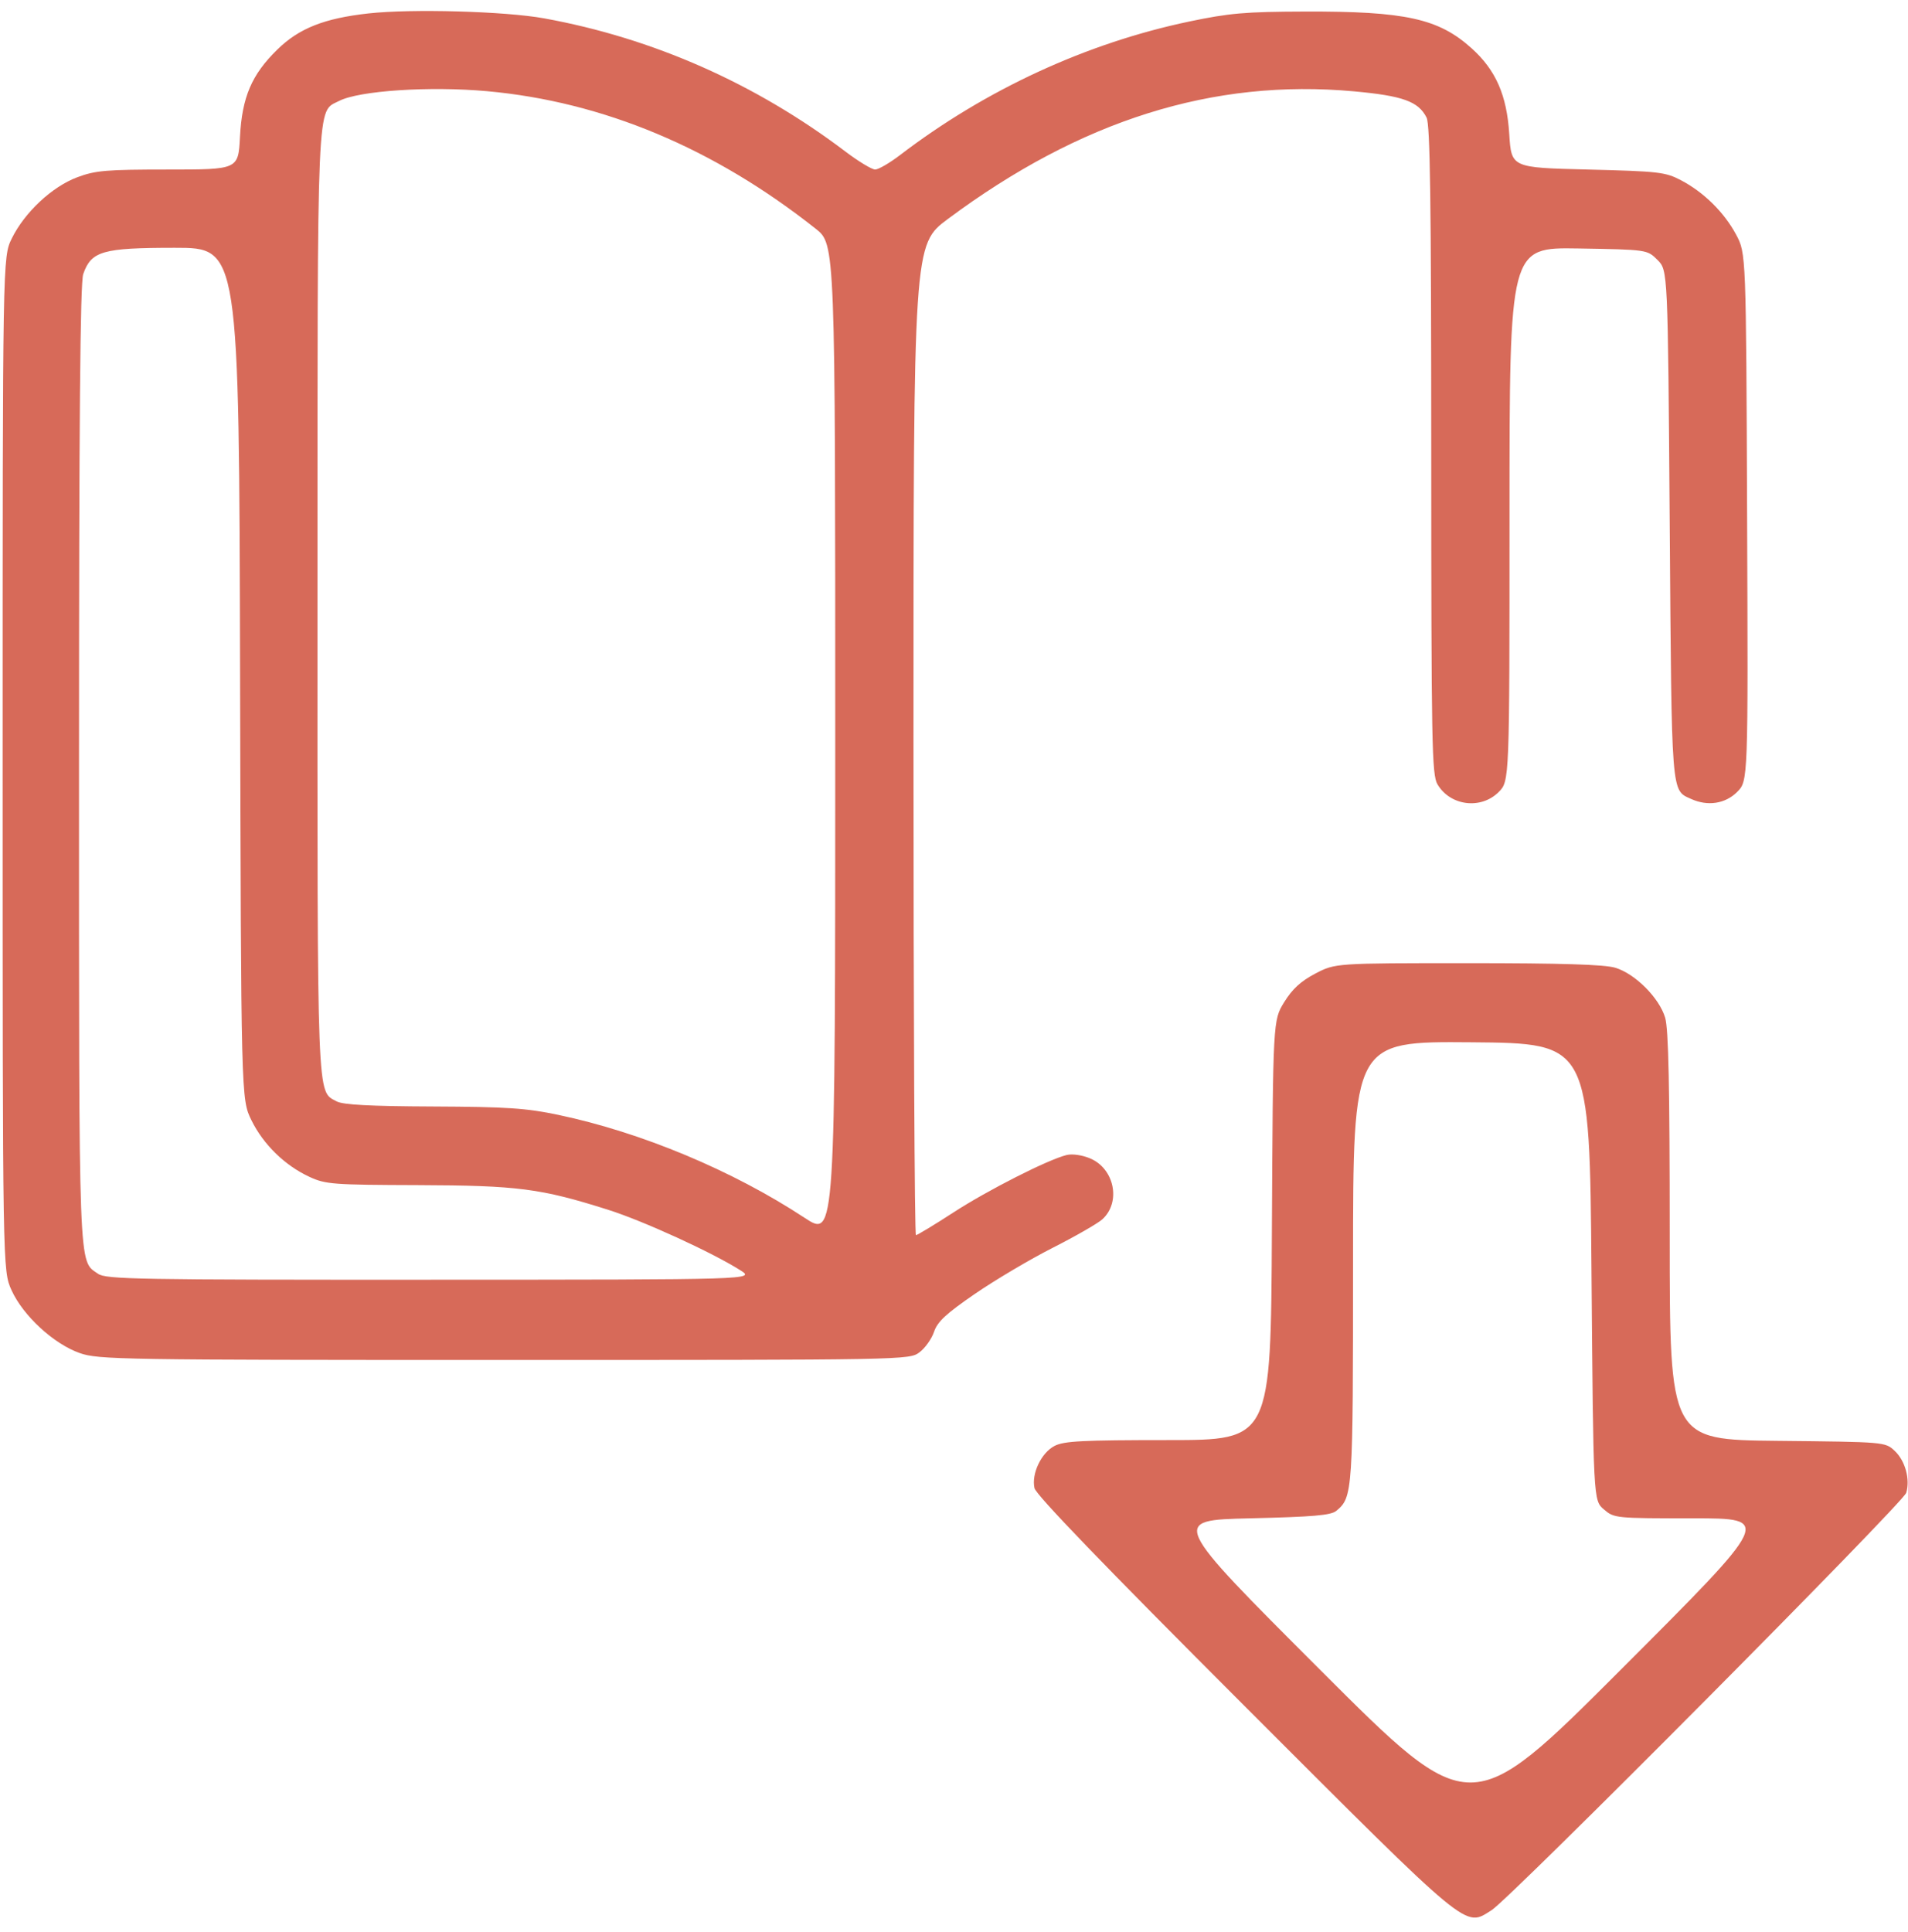 <svg width="80" height="81" viewBox="0 0 80 81" fill="none" xmlns="http://www.w3.org/2000/svg">
<path fill-rule="evenodd" clip-rule="evenodd" d="M15.447 0.563C13.589 0.769 12.538 1.186 11.623 2.082C10.55 3.132 10.149 4.071 10.062 5.74C9.991 7.107 9.991 7.107 7.049 7.107C4.452 7.107 4.004 7.145 3.239 7.431C2.183 7.826 1.03 8.904 0.494 9.997C0.111 10.778 0.111 10.778 0.111 32.02C0.111 53.263 0.111 53.263 0.483 54.086C0.967 55.157 2.257 56.344 3.35 56.725C4.128 56.996 5.087 57.012 21.147 57.012C38.03 57.012 38.124 57.01 38.552 56.691C38.788 56.514 39.063 56.127 39.163 55.831C39.306 55.406 39.665 55.073 40.878 54.24C41.722 53.66 43.191 52.79 44.144 52.307C45.097 51.823 46.031 51.287 46.22 51.115C47.012 50.395 46.728 48.988 45.704 48.56C45.37 48.42 44.959 48.362 44.722 48.42C43.937 48.614 41.433 49.883 39.977 50.827C39.168 51.351 38.461 51.779 38.404 51.779C38.347 51.779 38.301 42.436 38.301 31.016C38.301 10.253 38.301 10.253 39.746 9.178C45.311 5.036 50.867 3.29 56.768 3.829C58.819 4.016 59.472 4.252 59.814 4.929C59.964 5.223 60.008 8.41 60.01 18.876C60.012 31.249 60.035 32.479 60.272 32.881C60.806 33.785 62.093 33.947 62.836 33.204C63.292 32.747 63.292 32.747 63.292 21.558C63.292 10.368 63.292 10.368 66.179 10.416C69.065 10.465 69.065 10.465 69.498 10.898C69.931 11.331 69.931 11.331 70.009 21.988C70.093 33.471 70.065 33.11 70.906 33.493C71.6 33.809 72.339 33.697 72.836 33.2C73.297 32.739 73.297 32.739 73.254 21.68C73.211 10.621 73.211 10.621 72.795 9.84C72.296 8.904 71.434 8.054 70.477 7.554C69.824 7.212 69.548 7.181 66.573 7.107C63.37 7.029 63.37 7.029 63.281 5.617C63.178 3.99 62.719 2.942 61.708 2.029C60.322 0.777 58.93 0.47 54.702 0.484C52.203 0.492 51.547 0.549 49.85 0.905C45.541 1.811 41.328 3.757 37.74 6.499C37.302 6.833 36.832 7.107 36.694 7.107C36.556 7.107 35.993 6.766 35.443 6.35C31.674 3.497 27.377 1.598 22.815 0.769C21.177 0.472 17.261 0.362 15.447 0.563ZM20.417 3.822C25.282 4.262 29.932 6.208 34.201 9.589C35.021 10.238 35.021 10.238 35.021 31.068C35.021 51.898 35.021 51.898 33.732 51.05C30.723 49.07 26.894 47.47 23.414 46.738C22.065 46.454 21.262 46.4 18.152 46.386C15.515 46.375 14.378 46.314 14.116 46.172C13.278 45.718 13.308 46.487 13.311 25.218C13.314 3.689 13.269 4.723 14.22 4.231C15.052 3.801 18.016 3.605 20.417 3.822ZM10.066 28.233C10.108 46.078 10.108 46.078 10.542 46.962C11.042 47.98 11.942 48.857 12.978 49.337C13.651 49.648 13.962 49.671 17.527 49.682C21.708 49.696 22.671 49.82 25.493 50.714C26.968 51.18 29.844 52.495 31.038 53.249C31.663 53.644 31.663 53.644 18.069 53.648C5.75 53.653 4.442 53.63 4.112 53.399C3.282 52.817 3.313 53.66 3.313 32.048C3.313 17.538 3.362 11.856 3.49 11.489C3.826 10.524 4.301 10.388 7.332 10.388C10.024 10.387 10.024 10.387 10.066 28.233ZM55.151 40.813C54.543 41.131 54.188 41.457 53.845 42.011C53.374 42.773 53.374 42.773 53.329 51.571C53.284 60.37 53.284 60.37 48.986 60.37C45.392 60.37 44.612 60.41 44.217 60.614C43.66 60.902 43.241 61.781 43.374 62.383C43.436 62.667 46.272 65.608 52.173 71.509C61.756 81.09 61.396 80.792 62.541 80.077C63.313 79.595 79.798 63.006 79.925 62.582C80.096 62.014 79.884 61.238 79.444 60.824C79.043 60.448 79.043 60.448 74.526 60.402C70.009 60.356 70.009 60.356 70.009 51.83C70.009 45.535 69.959 43.134 69.817 42.66C69.569 41.83 68.556 40.817 67.726 40.569C67.27 40.432 65.472 40.377 61.535 40.377C55.987 40.377 55.987 40.377 55.151 40.813ZM66.729 53.316C66.807 62.896 66.807 62.896 67.245 63.273C67.678 63.646 67.72 63.65 70.993 63.65C74.303 63.65 74.303 63.65 67.978 69.976C61.654 76.302 61.654 76.302 55.365 70.015C49.076 63.728 49.076 63.728 52.412 63.65C55.062 63.588 55.806 63.524 56.03 63.337C56.72 62.764 56.732 62.584 56.732 52.875C56.732 43.653 56.732 43.653 61.691 43.694C66.651 43.735 66.651 43.735 66.729 53.316Z" fill="#D76A59"/>
</svg>

